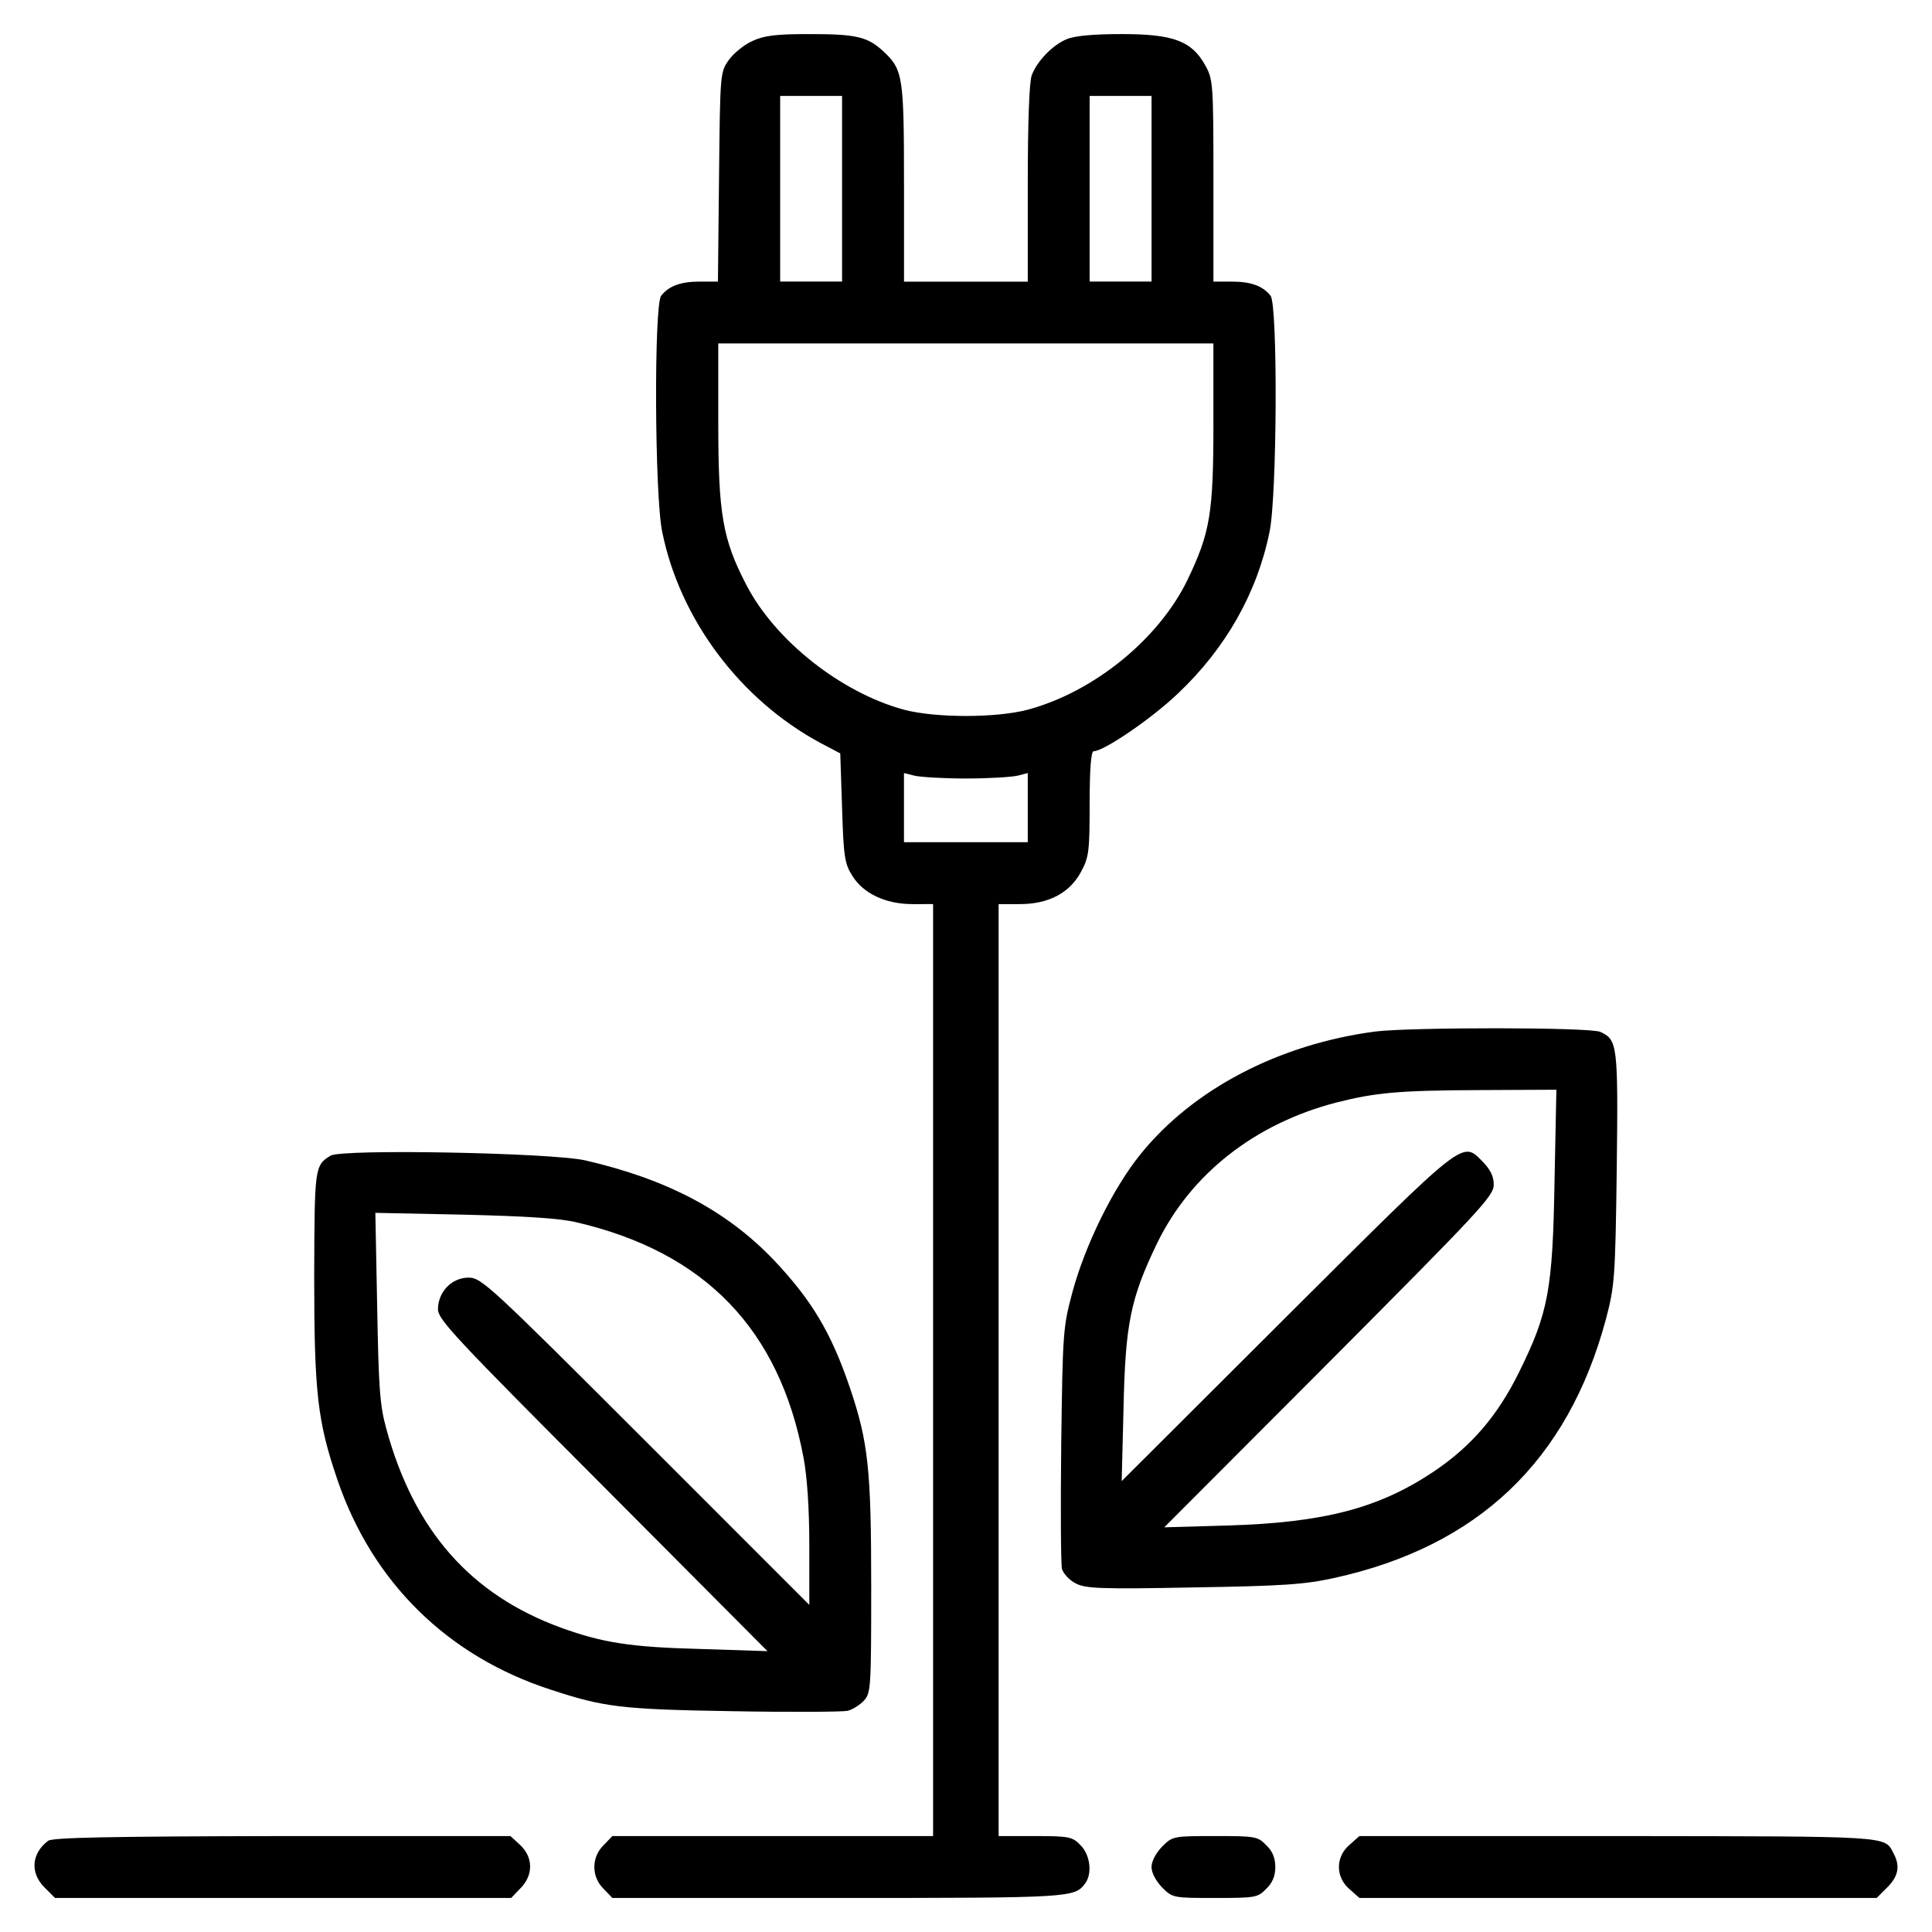 <?xml version="1.0" encoding="UTF-8"?>
<!-- Uploaded to: ICON Repo, www.svgrepo.com, Generator: ICON Repo Mixer Tools -->
<svg fill="#000000" width="800px" height="800px" version="1.1" viewBox="144 144 512 512" xmlns="http://www.w3.org/2000/svg">
 <g>
  <path d="m343.43 154.85c-2.215 0.969-5.019 3.281-6.273 5.019-2.316 3.281-2.316 3.473-2.606 30.969l-0.293 27.785h-4.82c-5.019 0-8.203 1.16-10.227 3.762-1.93 2.508-1.738 53.062 0.289 62.613 4.727 23.25 20.742 44.477 41.871 55.863l5.305 2.797 0.484 14.469c0.387 12.832 0.676 14.762 2.699 17.945 2.891 4.727 8.879 7.527 15.922 7.527l5.5-0.004v246.98h-84.996l-2.316 2.414c-3.281 3.184-3.281 8.395 0 11.578l2.316 2.414h59.914c61.551 0 62.52-0.098 65.312-3.762 2.023-2.606 1.445-7.621-1.16-10.227-2.121-2.215-2.992-2.414-12.062-2.414h-9.648v-123.49l0.004-123.49h5.598c7.719 0 13.316-2.992 16.309-8.68 2.023-3.762 2.215-5.402 2.215-18.043 0-9.164 0.387-13.793 1.062-13.793 2.699 0 15.438-8.68 22.383-15.34 12.641-11.965 20.934-26.625 24.219-42.738 2.023-9.551 2.215-60.105 0.289-62.613-2.023-2.606-5.211-3.762-10.227-3.762h-4.922v-26.816c0-25.855-0.098-26.824-2.215-30.582-3.57-6.367-8.395-8.203-22.094-8.203-7.621 0-12.539 0.484-14.566 1.352-3.762 1.543-7.91 5.883-9.262 9.551-0.676 1.641-1.062 12.734-1.062 28.754v25.953h-32.801v-26.047c0-28.363-0.289-30.102-5.402-34.926-4.246-3.953-7.234-4.629-19.488-4.629-8.879-0.02-12.164 0.367-15.25 1.816zm23.73 39.168v24.602h-16.406v-49.203h16.406zm82.012 0v24.602h-16.406v-49.203h8.203l8.203 0.004zm16.398 61.941c0 24.215-0.867 29.137-6.852 41.68-7.621 15.723-24.793 29.715-42.355 34.441-8.395 2.215-24.41 2.215-32.805 0-16.691-4.535-34.152-18.328-41.777-33.09-6.273-12.062-7.43-18.715-7.43-42.934v-21.035h131.21v20.938zm-65.605 94.352c6.082 0 12.254-0.387 13.793-0.77l2.606-0.676v18.328h-32.801l-0.004-9.164v-9.164l2.699 0.676c1.453 0.383 7.629 0.77 13.707 0.77z"/>
  <path d="m508.5 417.36c-25.664 3.375-48.43 15.34-62.328 32.613-7.234 8.973-14.566 23.926-17.945 36.371-2.508 9.359-2.606 10.609-2.992 40.426-0.191 16.883-0.098 31.738 0.191 32.996 0.387 1.254 1.93 2.992 3.668 3.859 2.606 1.352 6.465 1.543 31.066 1.062 23.832-0.387 29.523-0.77 37.434-2.508 38.109-8.395 61.844-30.969 71.973-68.496 2.316-8.879 2.508-10.711 2.891-40.039 0.387-32.898 0.191-34.059-4.344-36.18-2.691-1.262-50.258-1.262-59.613-0.105zm47.465 39.746c-0.484 28.652-1.641 34.828-9.359 50.457-5.691 11.578-12.637 19.684-22.672 26.434-14.566 9.742-29.137 13.508-54.508 14.277l-16.883 0.484 43.707-43.801c39.848-40.039 43.609-43.992 43.609-46.984 0-2.215-0.867-3.953-2.797-5.981-5.691-5.691-3.953-7.043-52 40.809l-43.801 43.707 0.484-19.297c0.484-22.383 1.832-29.039 8.879-43.707 8.973-18.43 25.953-31.738 47.566-37.336 10.324-2.606 16.305-3.184 37.625-3.281l20.645-0.098z"/>
  <path d="m231.61 450.26c-4.246 2.606-4.246 3.09-4.344 31.836 0 31.066 0.867 38.594 6.176 54.125 9.262 27.109 29.137 46.691 56.539 55.57 14.086 4.629 18.621 5.211 47.949 5.691 15.531 0.289 29.328 0.191 30.676-0.098 1.254-0.289 3.281-1.543 4.344-2.699 1.832-2.023 1.93-3.281 1.93-30.293 0-30.875-0.77-38.203-5.598-52.48-5.019-14.855-10.227-23.441-20.359-34.152-12.445-12.93-28.078-21.227-49.781-26.238-8.871-2.031-64.441-3.094-67.531-1.262zm65.125 17.656c34.059 7.91 53.832 28.363 60.199 62.328 0.969 5.113 1.543 13.41 1.543 23.539v15.531l-43.41-43.414c-41.387-41.387-43.508-43.316-46.891-43.316-4.438 0-8.105 3.762-8.105 8.395 0 2.699 4.535 7.527 43.707 46.793l43.609 43.801-17.852-0.578c-18.43-0.484-25.762-1.637-36.758-5.598-24.117-8.781-39.074-25.855-46.406-52.773-1.738-6.273-2.023-11-2.414-32.32l-0.484-24.887 23.441 0.484c16.023 0.379 25.578 0.957 29.82 2.016z"/>
  <path d="m156.75 631.83c-4.438 3.375-4.82 8.488-0.969 12.348l2.797 2.797h120.89l2.316-2.414c3.668-3.566 3.57-8.488-0.098-11.77l-2.414-2.215h-60.484c-46.023 0.094-60.883 0.387-62.039 1.254z"/>
  <path d="m451.96 633.38c-1.641 1.738-2.797 3.859-2.797 5.402s1.16 3.668 2.797 5.402c2.797 2.797 2.992 2.797 14.086 2.797 10.609 0 11.289-0.098 13.508-2.414 1.641-1.543 2.414-3.375 2.414-5.789 0-2.414-0.77-4.246-2.414-5.789-2.215-2.316-2.891-2.414-13.508-2.414-11.09 0.004-11.289 0.004-14.086 2.805z"/>
  <path d="m501.65 632.89c-3.762 3.184-3.762 8.586 0 11.77l2.606 2.316h137.09l2.797-2.797c2.992-2.992 3.473-5.691 1.641-9.07-2.414-4.629-0.289-4.438-72.84-4.535l-68.688 0.004z"/>
 </g>
</svg>